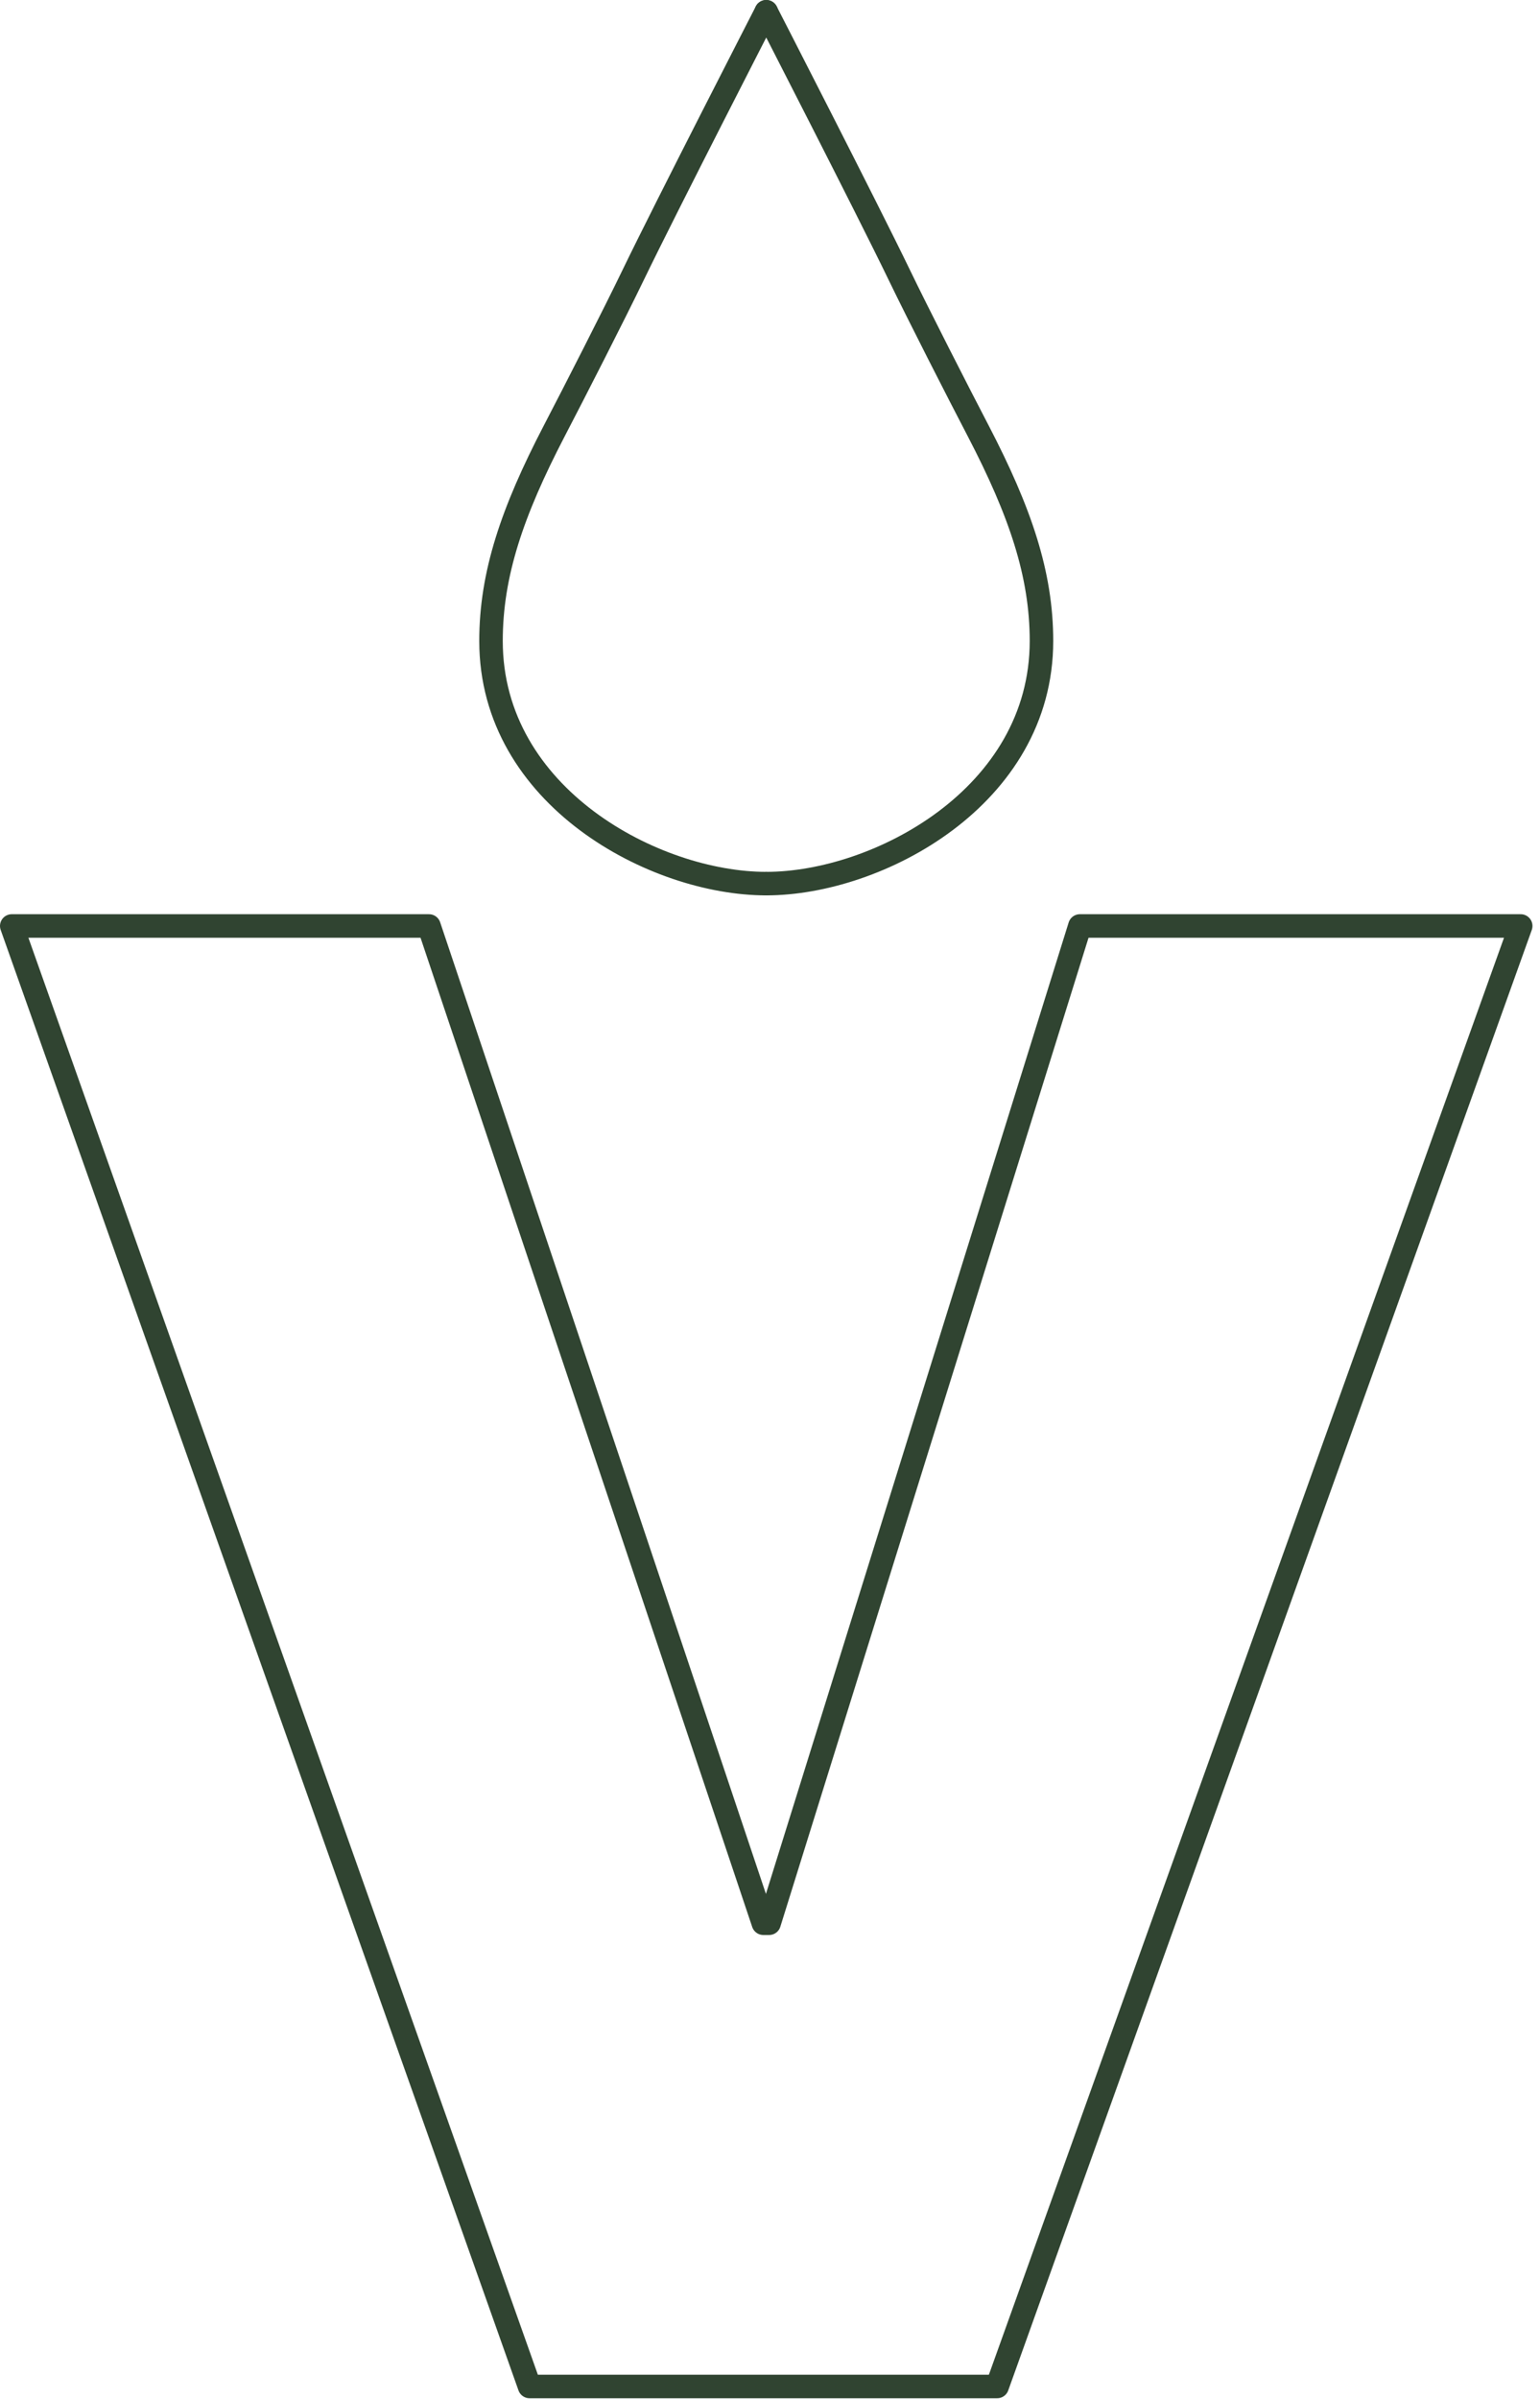<svg width="131" height="204" viewBox="0 0 131 204" fill="none" xmlns="http://www.w3.org/2000/svg">
<path d="M1 78.738L45.047 202.929H84.823L129.359 78.738H91.86L65.424 163.538H64.935L36.492 78.738H1Z" stroke="#304431" stroke-width="2" stroke-linecap="round" stroke-linejoin="round"/>
<path d="M65.18 1C65.18 1 56.6 17.711 53.873 23.358C52.252 26.715 48.856 33.366 47.132 36.672C43.581 43.503 41.768 48.816 41.768 54.502C41.768 67.778 55.725 75.136 65.168 75.136" stroke="#304431" stroke-width="2" stroke-linecap="round" stroke-linejoin="round"/>
<path d="M65.18 1C65.18 1 73.76 17.711 76.487 23.358C78.108 26.715 81.504 33.366 83.228 36.672C86.779 43.503 88.593 48.816 88.593 54.502C88.593 67.778 74.635 75.136 65.192 75.136" stroke="#304431" stroke-width="2" stroke-linecap="round" stroke-linejoin="round"/>
</svg>
